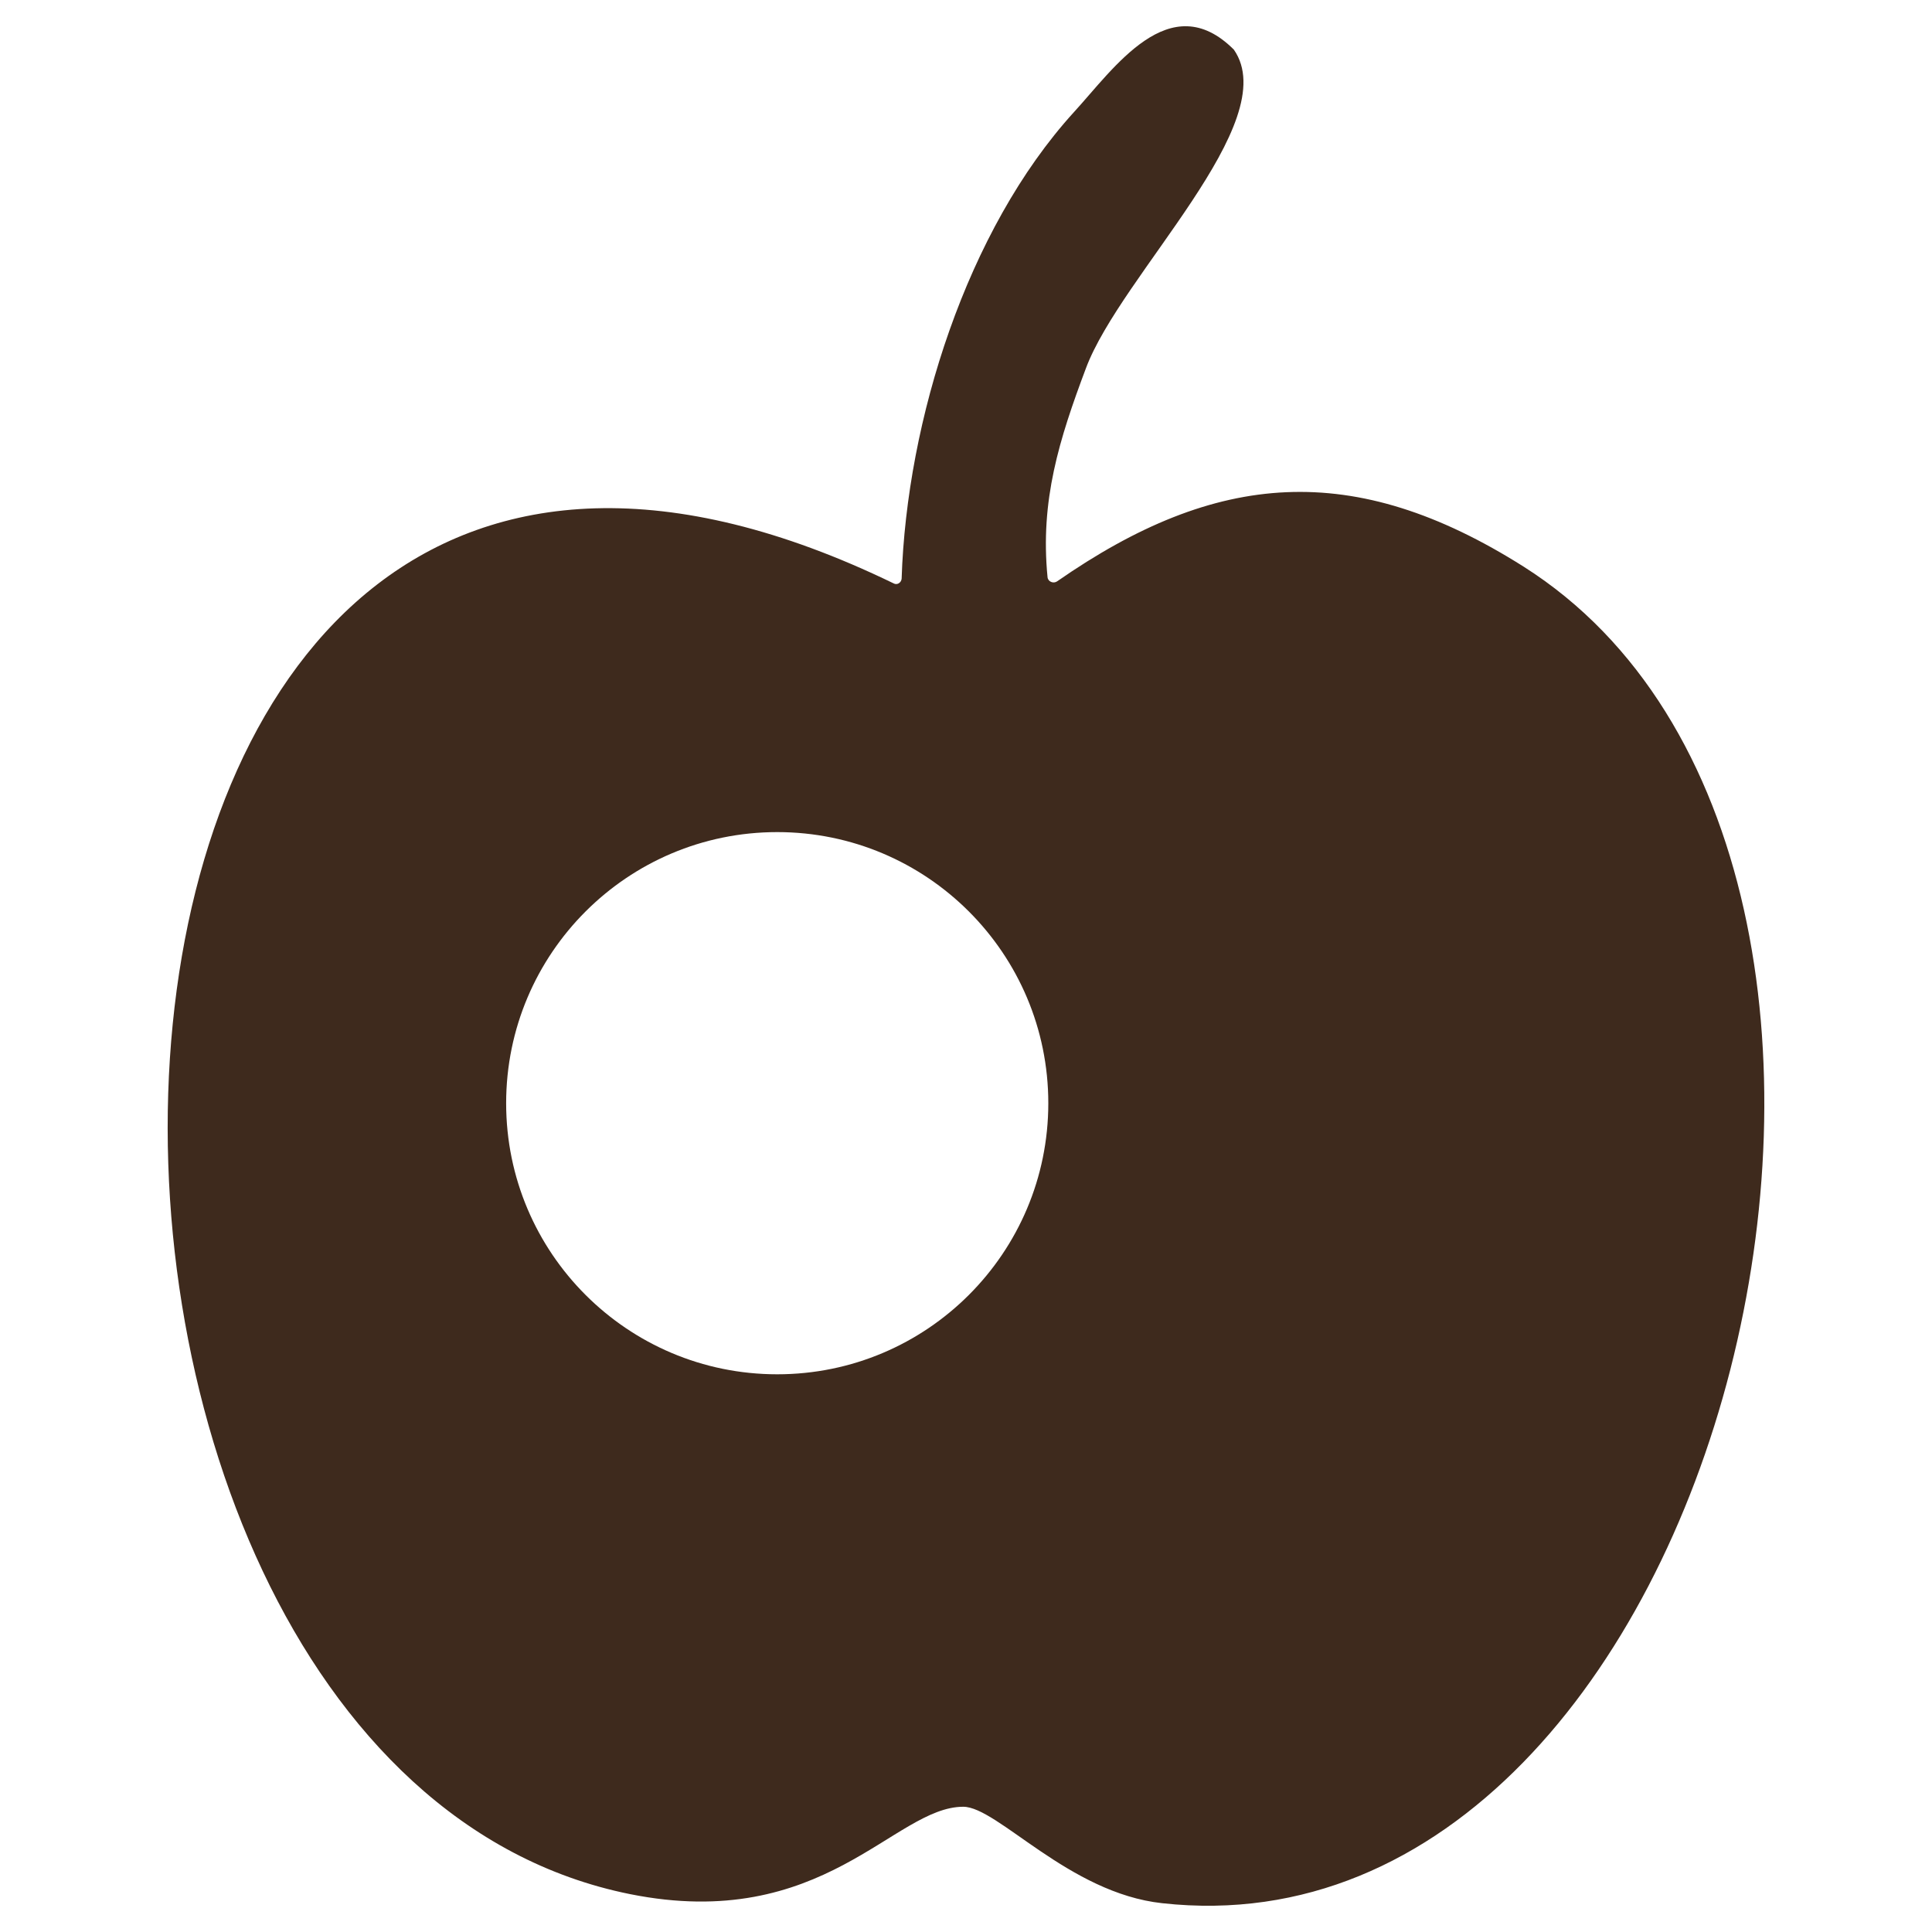 <svg xmlns="http://www.w3.org/2000/svg" xmlns:xlink="http://www.w3.org/1999/xlink" width="2200" zoomAndPan="magnify" viewBox="0 0 1650 1650" height="2200" preserveAspectRatio="xMidYMid meet" version="1.0"><path fill="#3e2a1d" d="M 1301.297 483.969 C 1155.98 392.121 1038.68 402.039 902.848 496.473 C 899.828 498.637 895.078 496.91 894.648 493.023 C 888.184 427.48 904.57 375.301 927.426 314.5 C 957.176 234.73 1096.902 104.5 1053.773 42.406 C 999.012 -12.363 951.137 58.785 917.078 95.879 C 825.652 196.352 774.332 359.352 770.023 494.32 C 769.594 497.762 766.145 499.93 763.125 498.203 C -8.75 123.898 -31.605 1502.934 538.035 1617.641 C 703.199 1650.84 763.559 1543.039 822.637 1543.039 C 851.969 1543.039 912.762 1616.773 992.535 1625.402 C 1475.922 1678.871 1700.164 737.098 1301.297 483.969 Z M 663.777 1173.699 C 535.91 1173.699 432.266 1070.051 432.266 942.191 C 432.266 814.32 535.91 710.645 663.777 710.645 C 791.641 710.645 895.293 814.32 895.293 942.191 C 895.293 1070.051 791.641 1173.699 663.777 1173.699 Z M 663.777 1173.699 " fill-opacity="1" fill-rule="nonzero"/></svg>